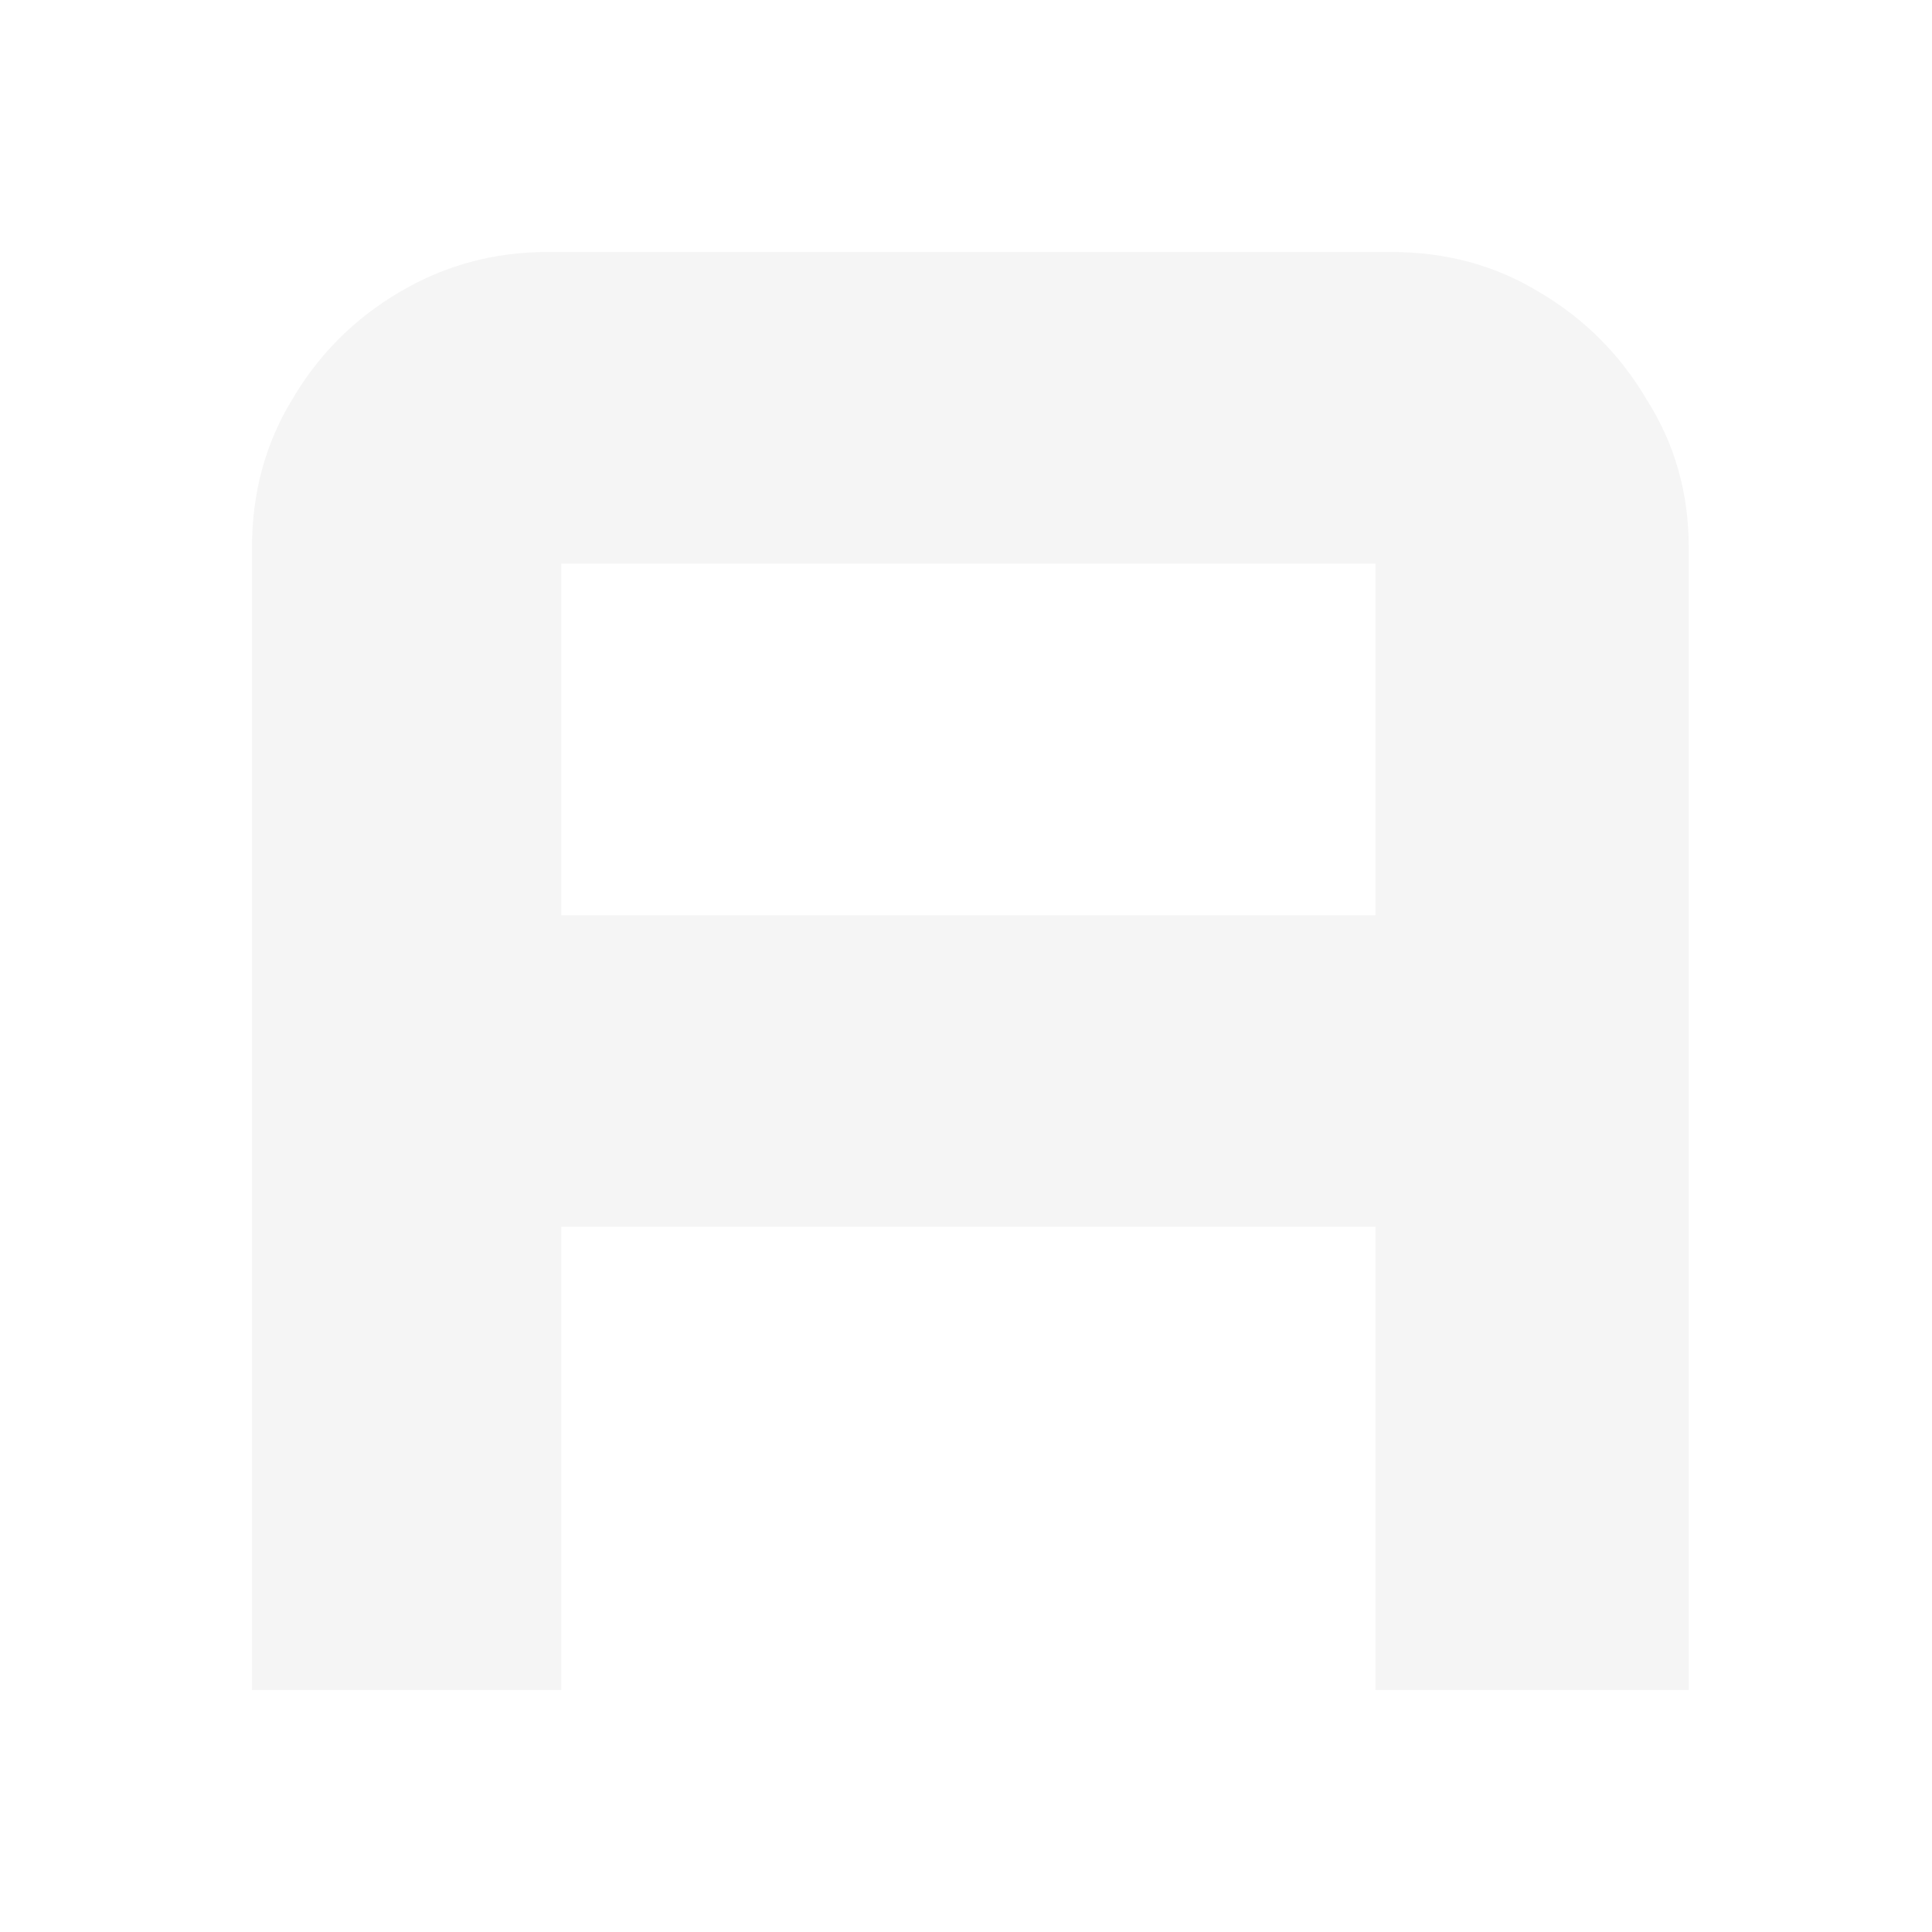 <?xml version="1.0" encoding="utf-8"?>
<svg xmlns="http://www.w3.org/2000/svg" fill="none" height="100%" overflow="visible" preserveAspectRatio="none" style="display: block;" viewBox="0 0 23 23" width="100%">
<g filter="url(#filter0_d_0_57238)" id="Vector">
<path d="M3 20.12V6.519C3 5.869 3.158 5.283 3.476 4.76C3.792 4.22 4.219 3.793 4.758 3.476C5.296 3.158 5.882 3 6.516 3H16.564C17.213 3 17.8 3.158 18.322 3.476C18.861 3.793 19.288 4.22 19.605 4.76C19.938 5.283 20.104 5.869 20.104 6.519V20.12H16.374V14.604H6.682V20.12H3ZM6.682 10.895H16.374V6.71H6.682V10.895Z" fill="#F5F5F5"/>
</g>
<defs>
<filter color-interpolation-filters="sRGB" filterUnits="userSpaceOnUse" height="21.735" id="filter0_d_0_57238" width="21.719" x="0.692" y="0.692">
<feFlood flood-opacity="0" result="BackgroundImageFix"/>
<feColorMatrix in="SourceAlpha" result="hardAlpha" type="matrix" values="0 0 0 0 0 0 0 0 0 0 0 0 0 0 0 0 0 0 127 0"/>
<feOffset/>
<feGaussianBlur stdDeviation="1.154"/>
<feComposite in2="hardAlpha" operator="out"/>
<feColorMatrix type="matrix" values="0 0 0 0 7.51202e-05 0 0 0 0 0.7 0 0 0 0 1 0 0 0 0.96 0"/>
<feBlend in2="BackgroundImageFix" mode="normal" result="effect1_dropShadow_0_57238"/>
<feBlend in="SourceGraphic" in2="effect1_dropShadow_0_57238" mode="normal" result="shape"/>
</filter>
</defs>
</svg>